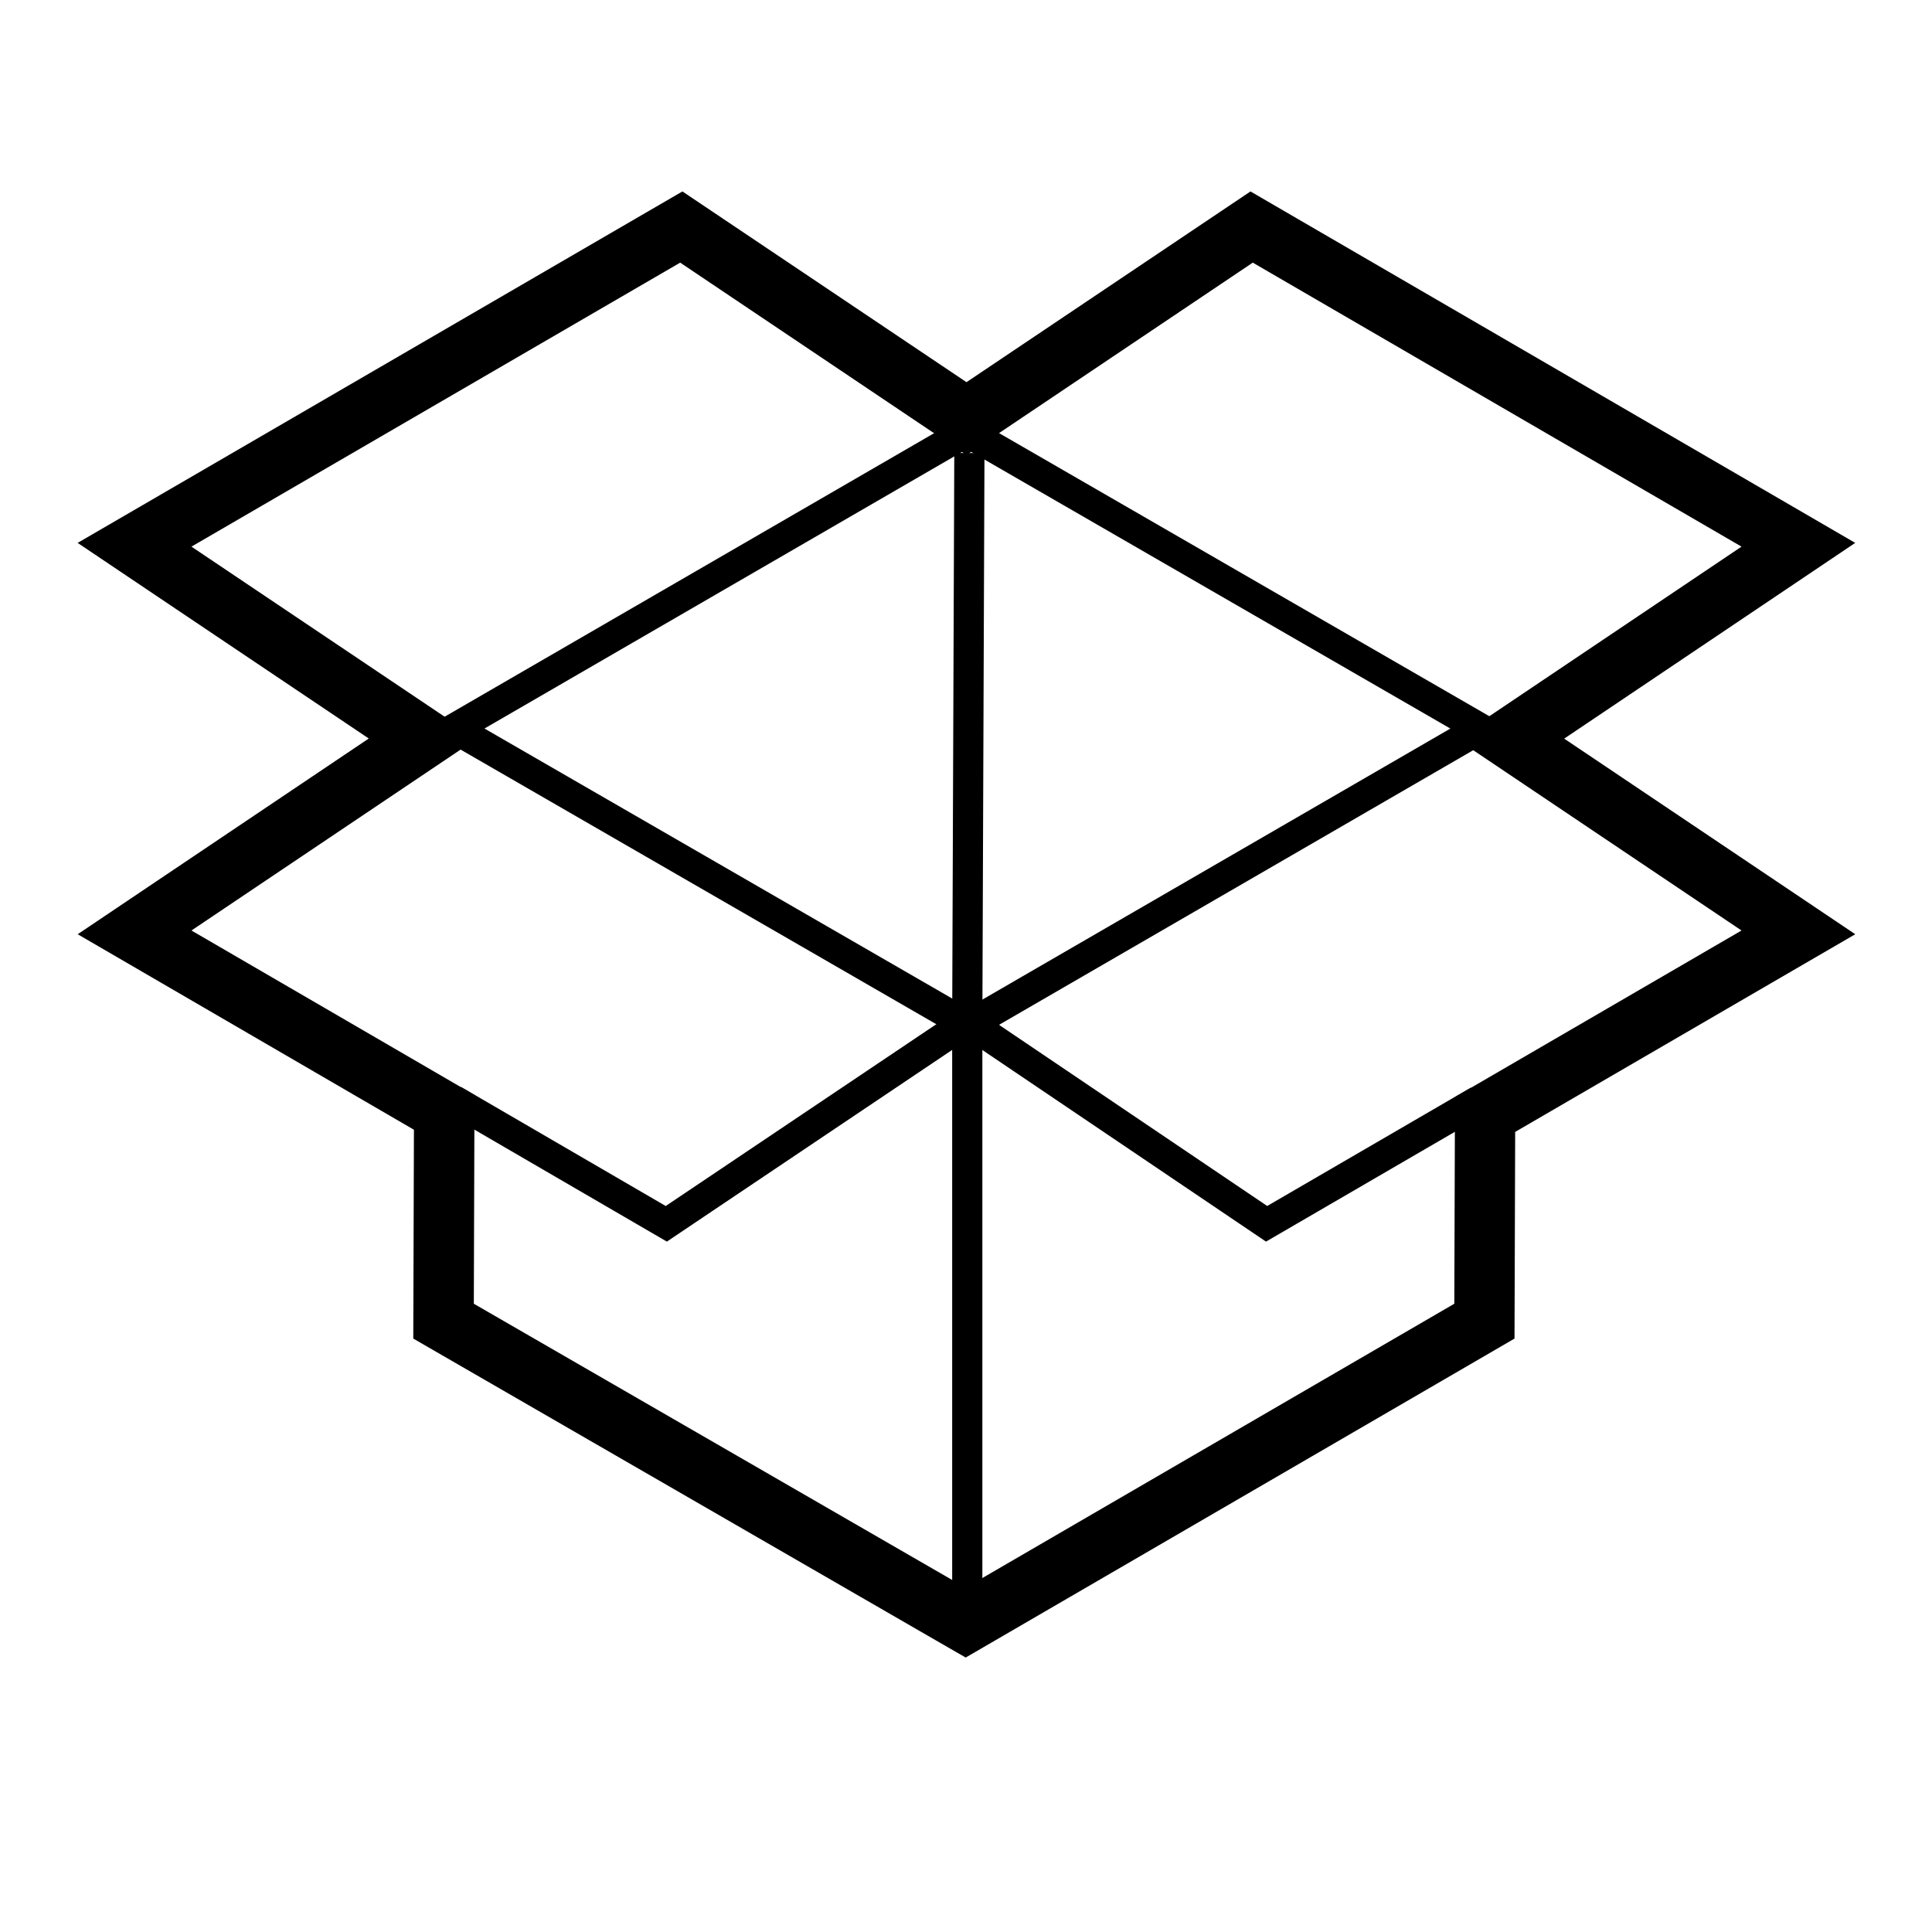 <?xml version="1.0" ?><!DOCTYPE svg  PUBLIC '-//W3C//DTD SVG 1.1//EN'  'http://www.w3.org/Graphics/SVG/1.1/DTD/svg11.dtd'><svg id="Layer_2" style="enable-background:new 0 0 32 32;" version="1.1" viewBox="0 0 32 32" xml:space="preserve" xmlns="http://www.w3.org/2000/svg" xmlns:xlink="http://www.w3.org/1999/xlink">
<style type="text/css">
<![CDATA[
	.st0{fill:none;stroke:#000000;stroke-width:0.5;stroke-miterlimit:10;}
	.st1{fill:none;stroke:#000000;stroke-miterlimit:10;}
	.st2{fill:#000000;}
	.st3{fill:none;stroke:#000000;stroke-linecap:round;stroke-miterlimit:10;}
	.st4{fill-rule:evenodd;clip-rule:evenodd;fill:none;stroke:#000000;stroke-width:0.5;stroke-miterlimit:10;}
]]>
</style><g><path class="st2" d="M20.75,4.35l8.095,4.704l-4.729,3.18l4.729,3.178l-4.746,2.759l-0.011,3.423l-8.094,4.704l-8.146-4.704   l0.011-3.457l-4.688-2.725l4.703-3.161v-0.017l0.016-0.01l-4.719-3.17l8.095-4.704l4.742,3.186L20.75,4.35 M20.712,3.171   l-0.52,0.349L16.008,6.33L11.823,3.52l-0.52-0.349l-0.541,0.314L2.668,8.189L1.286,8.992l1.327,0.892l3.495,2.348l-3.495,2.35   l-1.326,0.892l1.381,0.803l4.188,2.435l-0.009,2.88l-0.002,0.579l0.502,0.29l8.146,4.704l0.502,0.289l0.501-0.291l8.094-4.704   l0.495-0.288l0.002-0.573l0.009-2.85l4.251-2.471l1.382-0.803l-1.327-0.892l-3.494-2.348l3.494-2.35l1.326-0.892l-1.381-0.803   l-8.095-4.704L20.712,3.171L20.712,3.171z"/></g><polygon class="st0" points="24.522,12.067 16.01,7.152 7.525,12.067 16.037,16.981 "/><polyline class="st0" points="24.488,18.23 20.979,20.27 16.021,16.921 11.036,20.27 7.51,18.219 "/><polyline class="st0" points="16.056,7.503 16.021,16.921 16.021,26.749 "/></svg>
